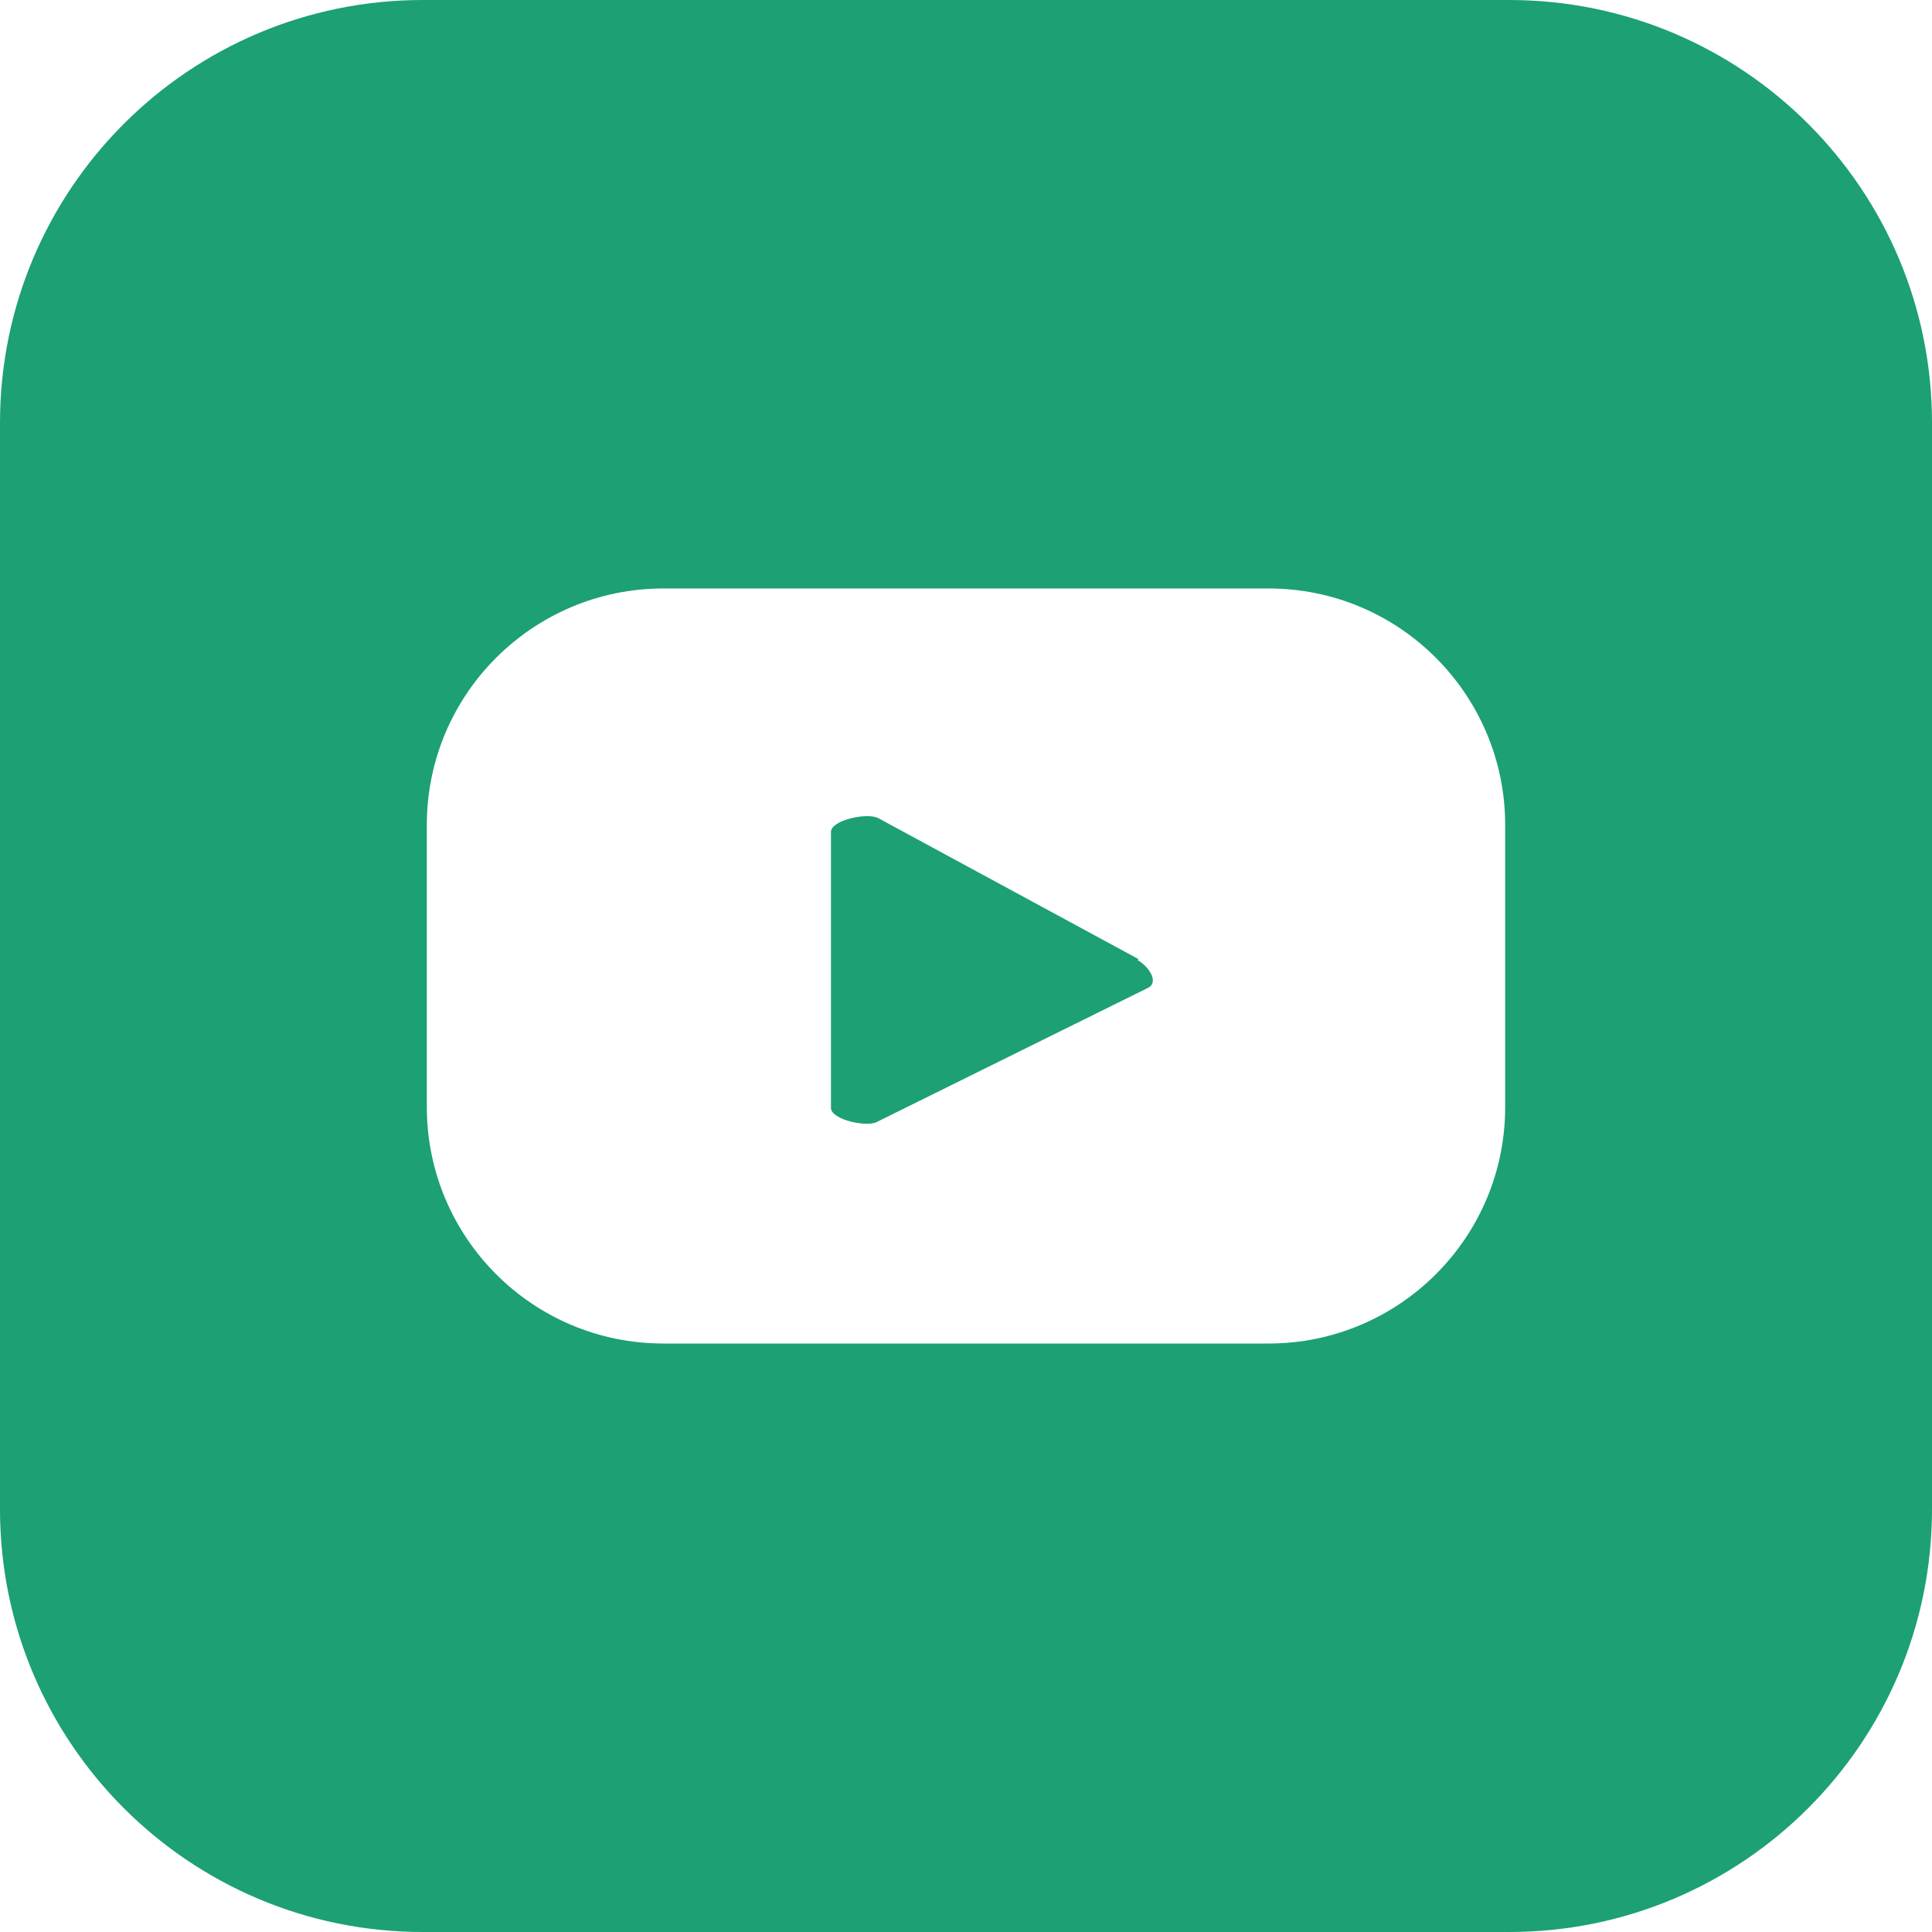 <?xml version="1.0" encoding="UTF-8"?> <svg xmlns="http://www.w3.org/2000/svg" id="Layer_1" version="1.1" viewBox="0 0 196 196"><defs><style> .st0 { fill: #1ca074; } </style></defs><path class="st0" d="M115.5,97.3l-26.4-14.3c-1.1-.6-4.8.2-4.8,1.4v28c0,1.2,3.7,2,4.7,1.4l27.5-13.6c1.1-.6,0-2.2-1.1-2.8Z"></path><path class="st0" d="M153.1,0H42.9C19.2,0,0,19.2,0,42.9v110.2c0,23.7,19.2,42.9,42.9,42.9h110.2c23.7,0,42.9-19.2,42.9-42.9V42.9c0-23.7-19.2-42.9-42.9-42.9ZM152.7,112.3c0,13.3-10.8,24-24,24h-61.4c-13.3,0-24-10.8-24-24v-28.6c0-13.3,10.8-24,24-24h61.4c13.3,0,24,10.8,24,24v28.6Z"></path></svg> 